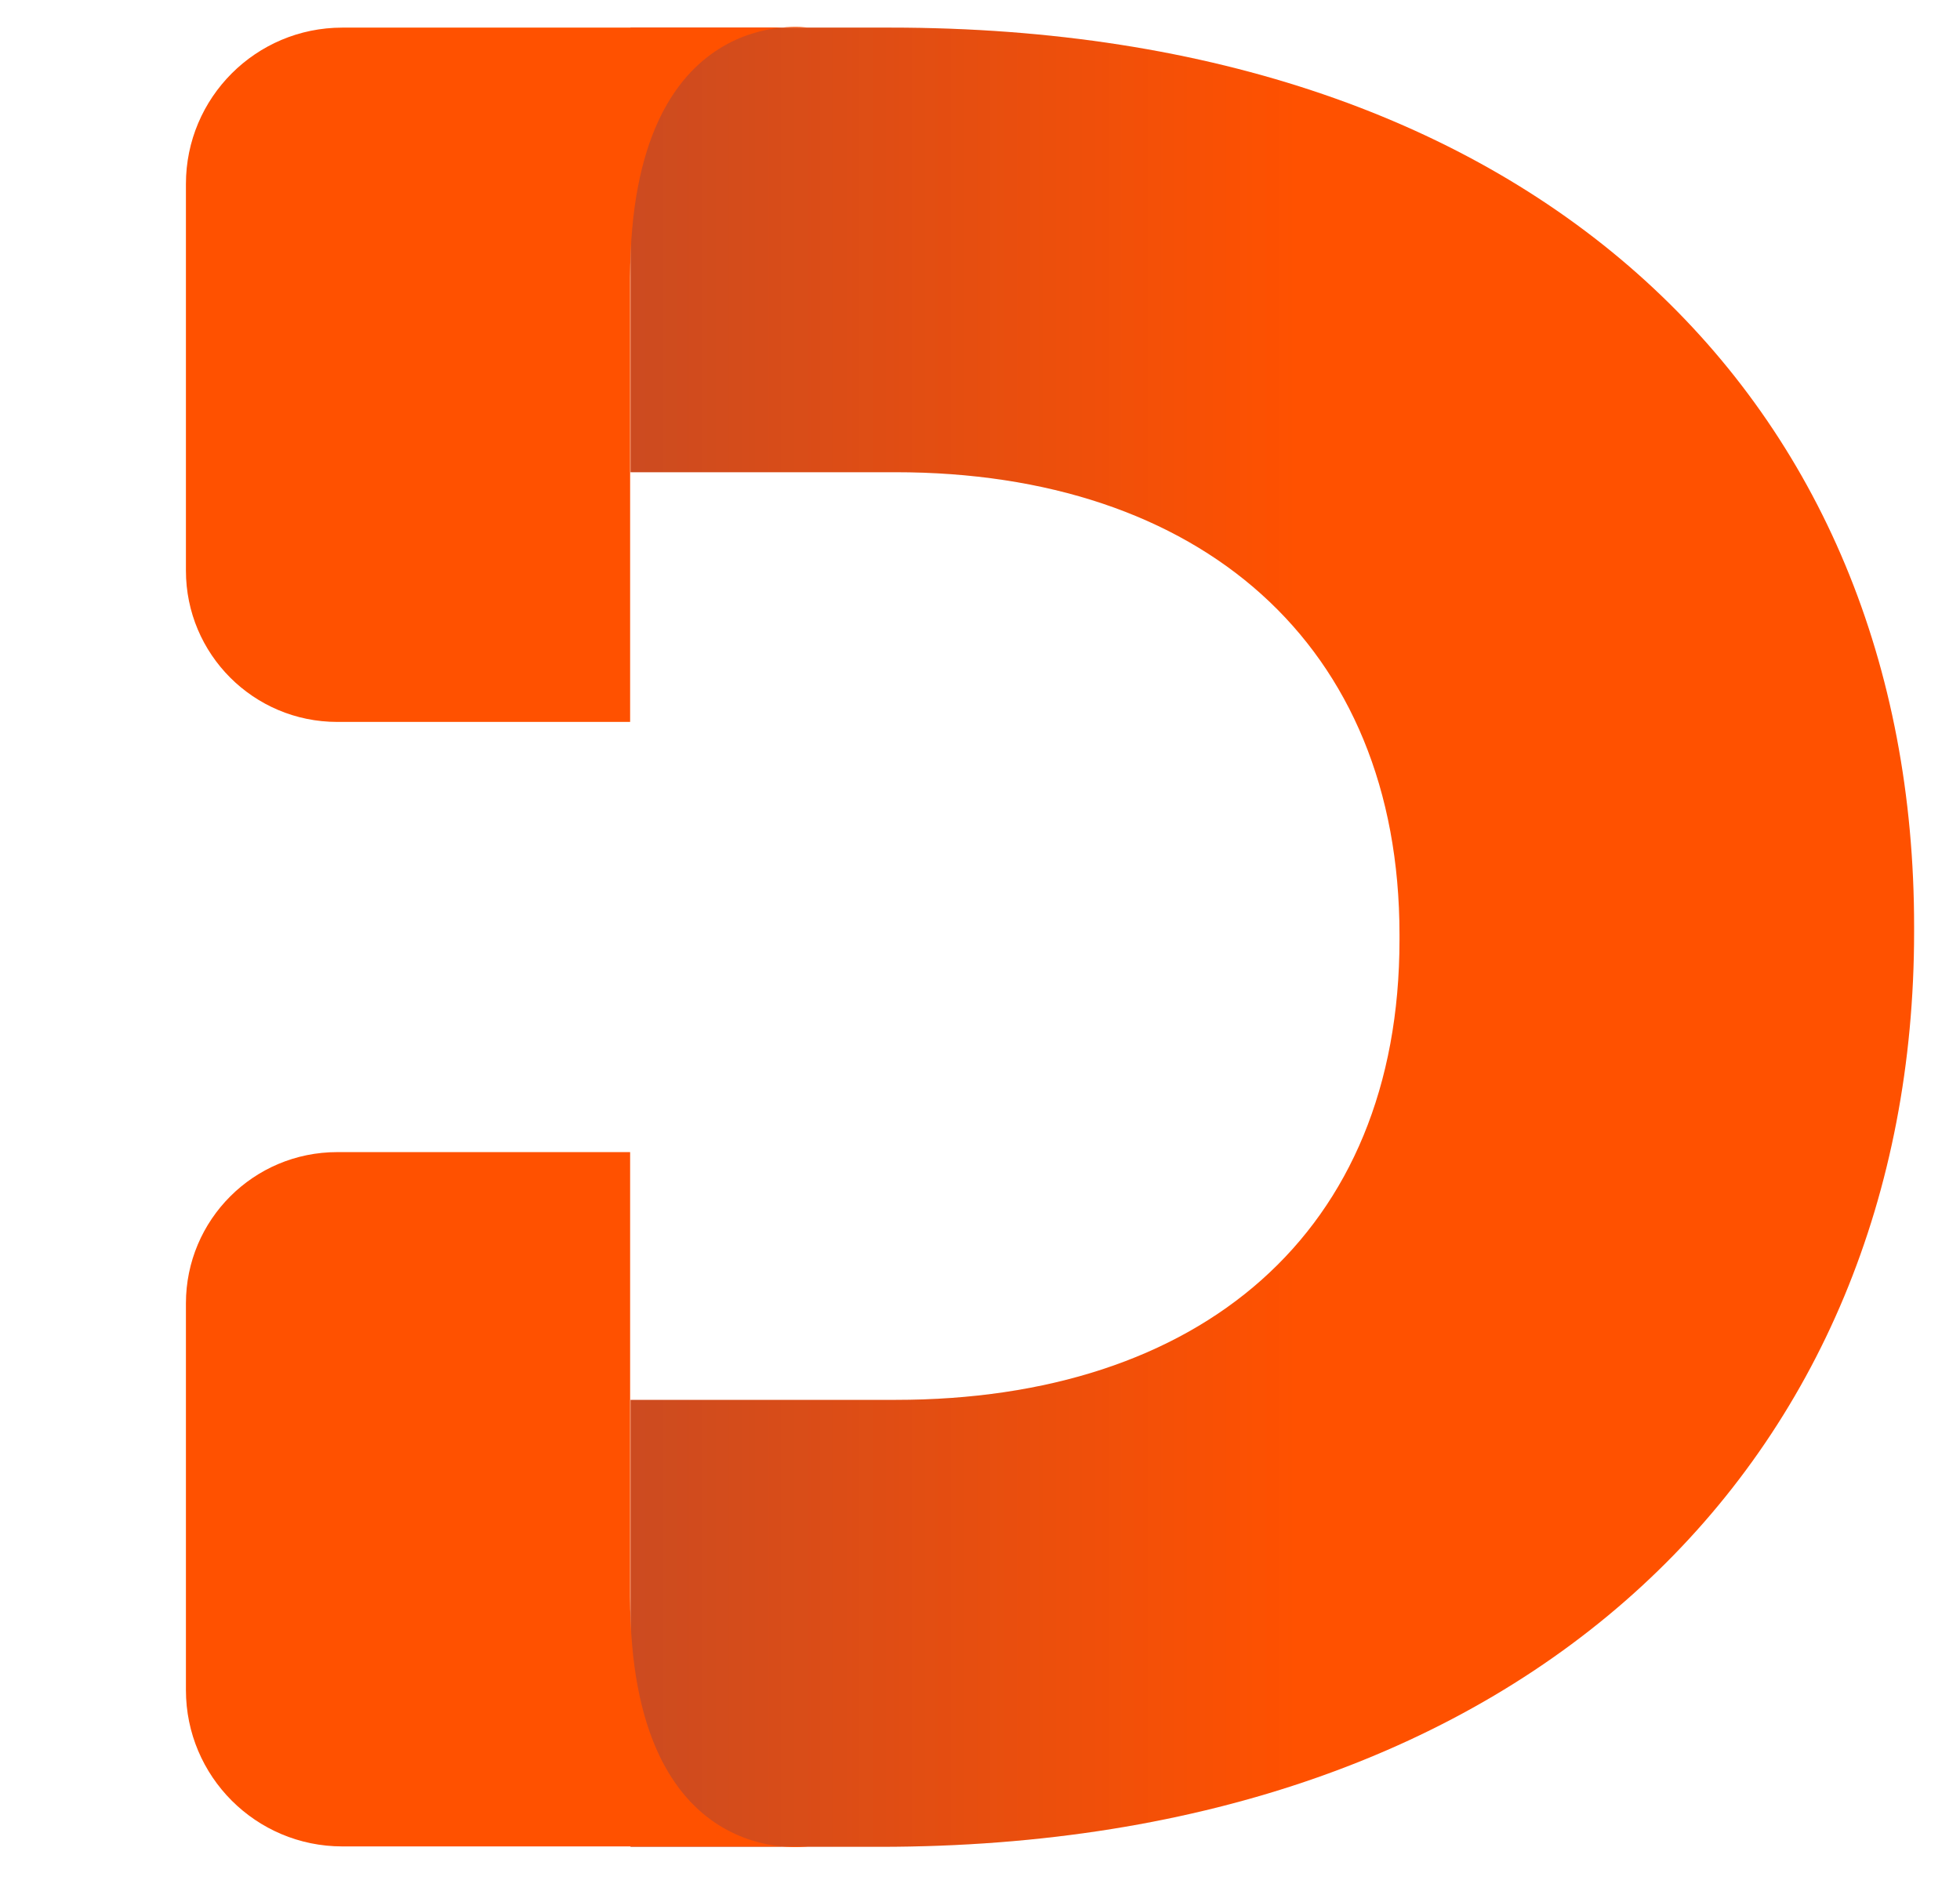 <?xml version="1.0" encoding="UTF-8"?>
<svg id="Layer_2" xmlns="http://www.w3.org/2000/svg" version="1.1" xmlns:xlink="http://www.w3.org/1999/xlink" viewBox="0 0 50.39 48.61">
  <!-- Generator: Adobe Illustrator 29.5.1, SVG Export Plug-In . SVG Version: 2.1.0 Build 141)  -->
  <defs>
    <style>
      .st0 {
        fill: #ff5100;
      }

      .st1 {
        fill: url(#linear-gradient);
      }
    </style>
    <linearGradient id="linear-gradient" x1="16.21" y1="24.1" x2="49.22" y2="24.1" gradientUnits="userSpaceOnUse">
      <stop offset="0" stop-color="#0033a1" stop-opacity=".2"/>
      <stop offset=".52" stop-color="#0033a1" stop-opacity="0"/>
    </linearGradient>
  </defs>
  <path class="st0" d="M22.89.71h-6.68v11.43h6.81c7.82,0,12.96,4.41,12.96,11.89v.13c0,7.55-5.14,11.83-12.96,11.83h-6.81v11.49h6.41c16.77,0,26.59-10.02,26.59-23.52v-.13C49.22,10.34,39.53.71,22.89.71Z"/>
  <path class="st1" d="M22.89.71h-6.68v11.43h6.81c7.82,0,12.96,4.41,12.96,11.89v.13c0,7.55-5.14,11.83-12.96,11.83h-6.81v11.49h6.41c16.77,0,26.59-10.02,26.59-23.52v-.13C49.22,10.34,39.53.71,22.89.71Z"/>
  <path class="st0" d="M8.8.71c-2.22,0-4.02,1.8-4.02,4.02v9.94c0,2.15,1.74,3.89,3.89,3.89h7.53V7.13C16.21.02,20.77.71,20.77.71h-11.97Z"/>
  <path class="st0" d="M8.8,47.47c-2.22,0-4.02-1.8-4.02-4.02v-2.4s0-5.01,0-5.01v-2.53c0-2.15,1.74-3.89,3.89-3.89h7.53v6.42s0,0,0,5.01c0,7.11,4.57,6.42,4.57,6.42h-11.97Z"/>
</svg>
